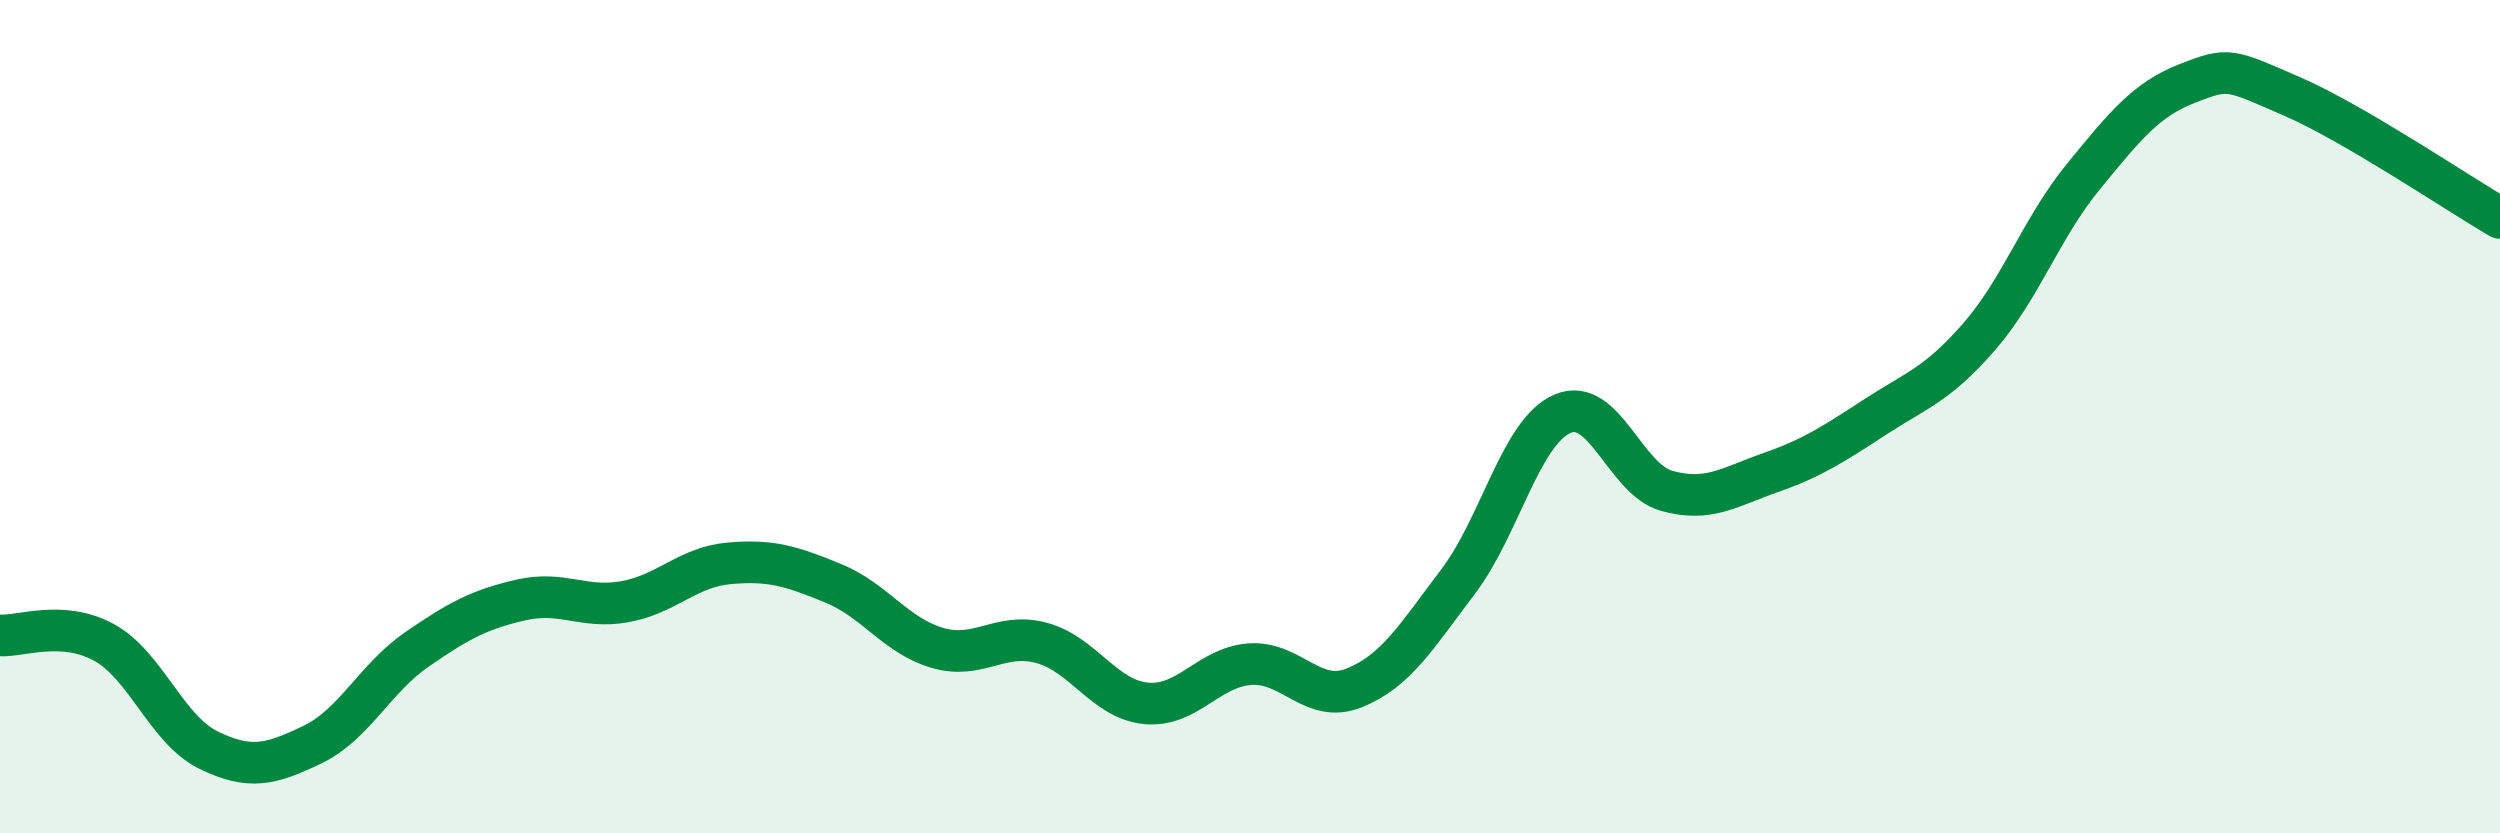
    <svg width="60" height="20" viewBox="0 0 60 20" xmlns="http://www.w3.org/2000/svg">
      <path
        d="M 0,15.25 C 0.5,15.28 1.5,14.87 2.5,15.42 C 3.5,15.97 4,17.51 5,18 C 6,18.49 6.5,18.35 7.5,17.87 C 8.5,17.39 9,16.28 10,15.59 C 11,14.9 11.5,14.63 12.5,14.4 C 13.5,14.17 14,14.62 15,14.44 C 16,14.26 16.5,13.61 17.5,13.52 C 18.5,13.43 19,13.59 20,14 C 21,14.41 21.5,15.26 22.5,15.55 C 23.5,15.84 24,15.16 25,15.43 C 26,15.7 26.5,16.78 27.5,16.88 C 28.5,16.98 29,16.01 30,15.94 C 31,15.87 31.5,16.91 32.5,16.51 C 33.5,16.11 34,15.27 35,13.95 C 36,12.63 36.5,10.36 37.5,9.93 C 38.5,9.5 39,11.5 40,11.78 C 41,12.06 41.5,11.69 42.5,11.34 C 43.5,10.99 44,10.66 45,10.01 C 46,9.36 46.5,9.23 47.5,8.08 C 48.5,6.93 49,5.46 50,4.24 C 51,3.02 51.5,2.39 52.5,2 C 53.5,1.61 53.5,1.66 55,2.31 C 56.5,2.96 59,4.65 60,5.23L60 20L0 20Z"
        fill="#008740"
        opacity="0.1"
        stroke-linecap="round"
        stroke-linejoin="round"
      />
      <path
        d="M 0,15.25 C 0.5,15.28 1.5,14.87 2.5,15.42 C 3.5,15.97 4,17.51 5,18 C 6,18.49 6.5,18.35 7.5,17.87 C 8.5,17.39 9,16.28 10,15.59 C 11,14.9 11.5,14.63 12.5,14.4 C 13.5,14.17 14,14.62 15,14.44 C 16,14.26 16.5,13.61 17.5,13.52 C 18.5,13.43 19,13.59 20,14 C 21,14.41 21.5,15.26 22.5,15.55 C 23.5,15.84 24,15.16 25,15.43 C 26,15.7 26.5,16.78 27.5,16.88 C 28.5,16.98 29,16.01 30,15.94 C 31,15.87 31.5,16.91 32.5,16.51 C 33.5,16.11 34,15.27 35,13.95 C 36,12.63 36.5,10.36 37.5,9.93 C 38.5,9.5 39,11.5 40,11.78 C 41,12.06 41.5,11.69 42.5,11.34 C 43.5,10.99 44,10.66 45,10.01 C 46,9.36 46.5,9.23 47.5,8.08 C 48.5,6.93 49,5.46 50,4.24 C 51,3.02 51.5,2.39 52.5,2 C 53.5,1.61 53.5,1.66 55,2.31 C 56.5,2.96 59,4.65 60,5.23"
        stroke="#008740"
        stroke-width="1"
        fill="none"
        stroke-linecap="round"
        stroke-linejoin="round"
      />
    </svg>
  